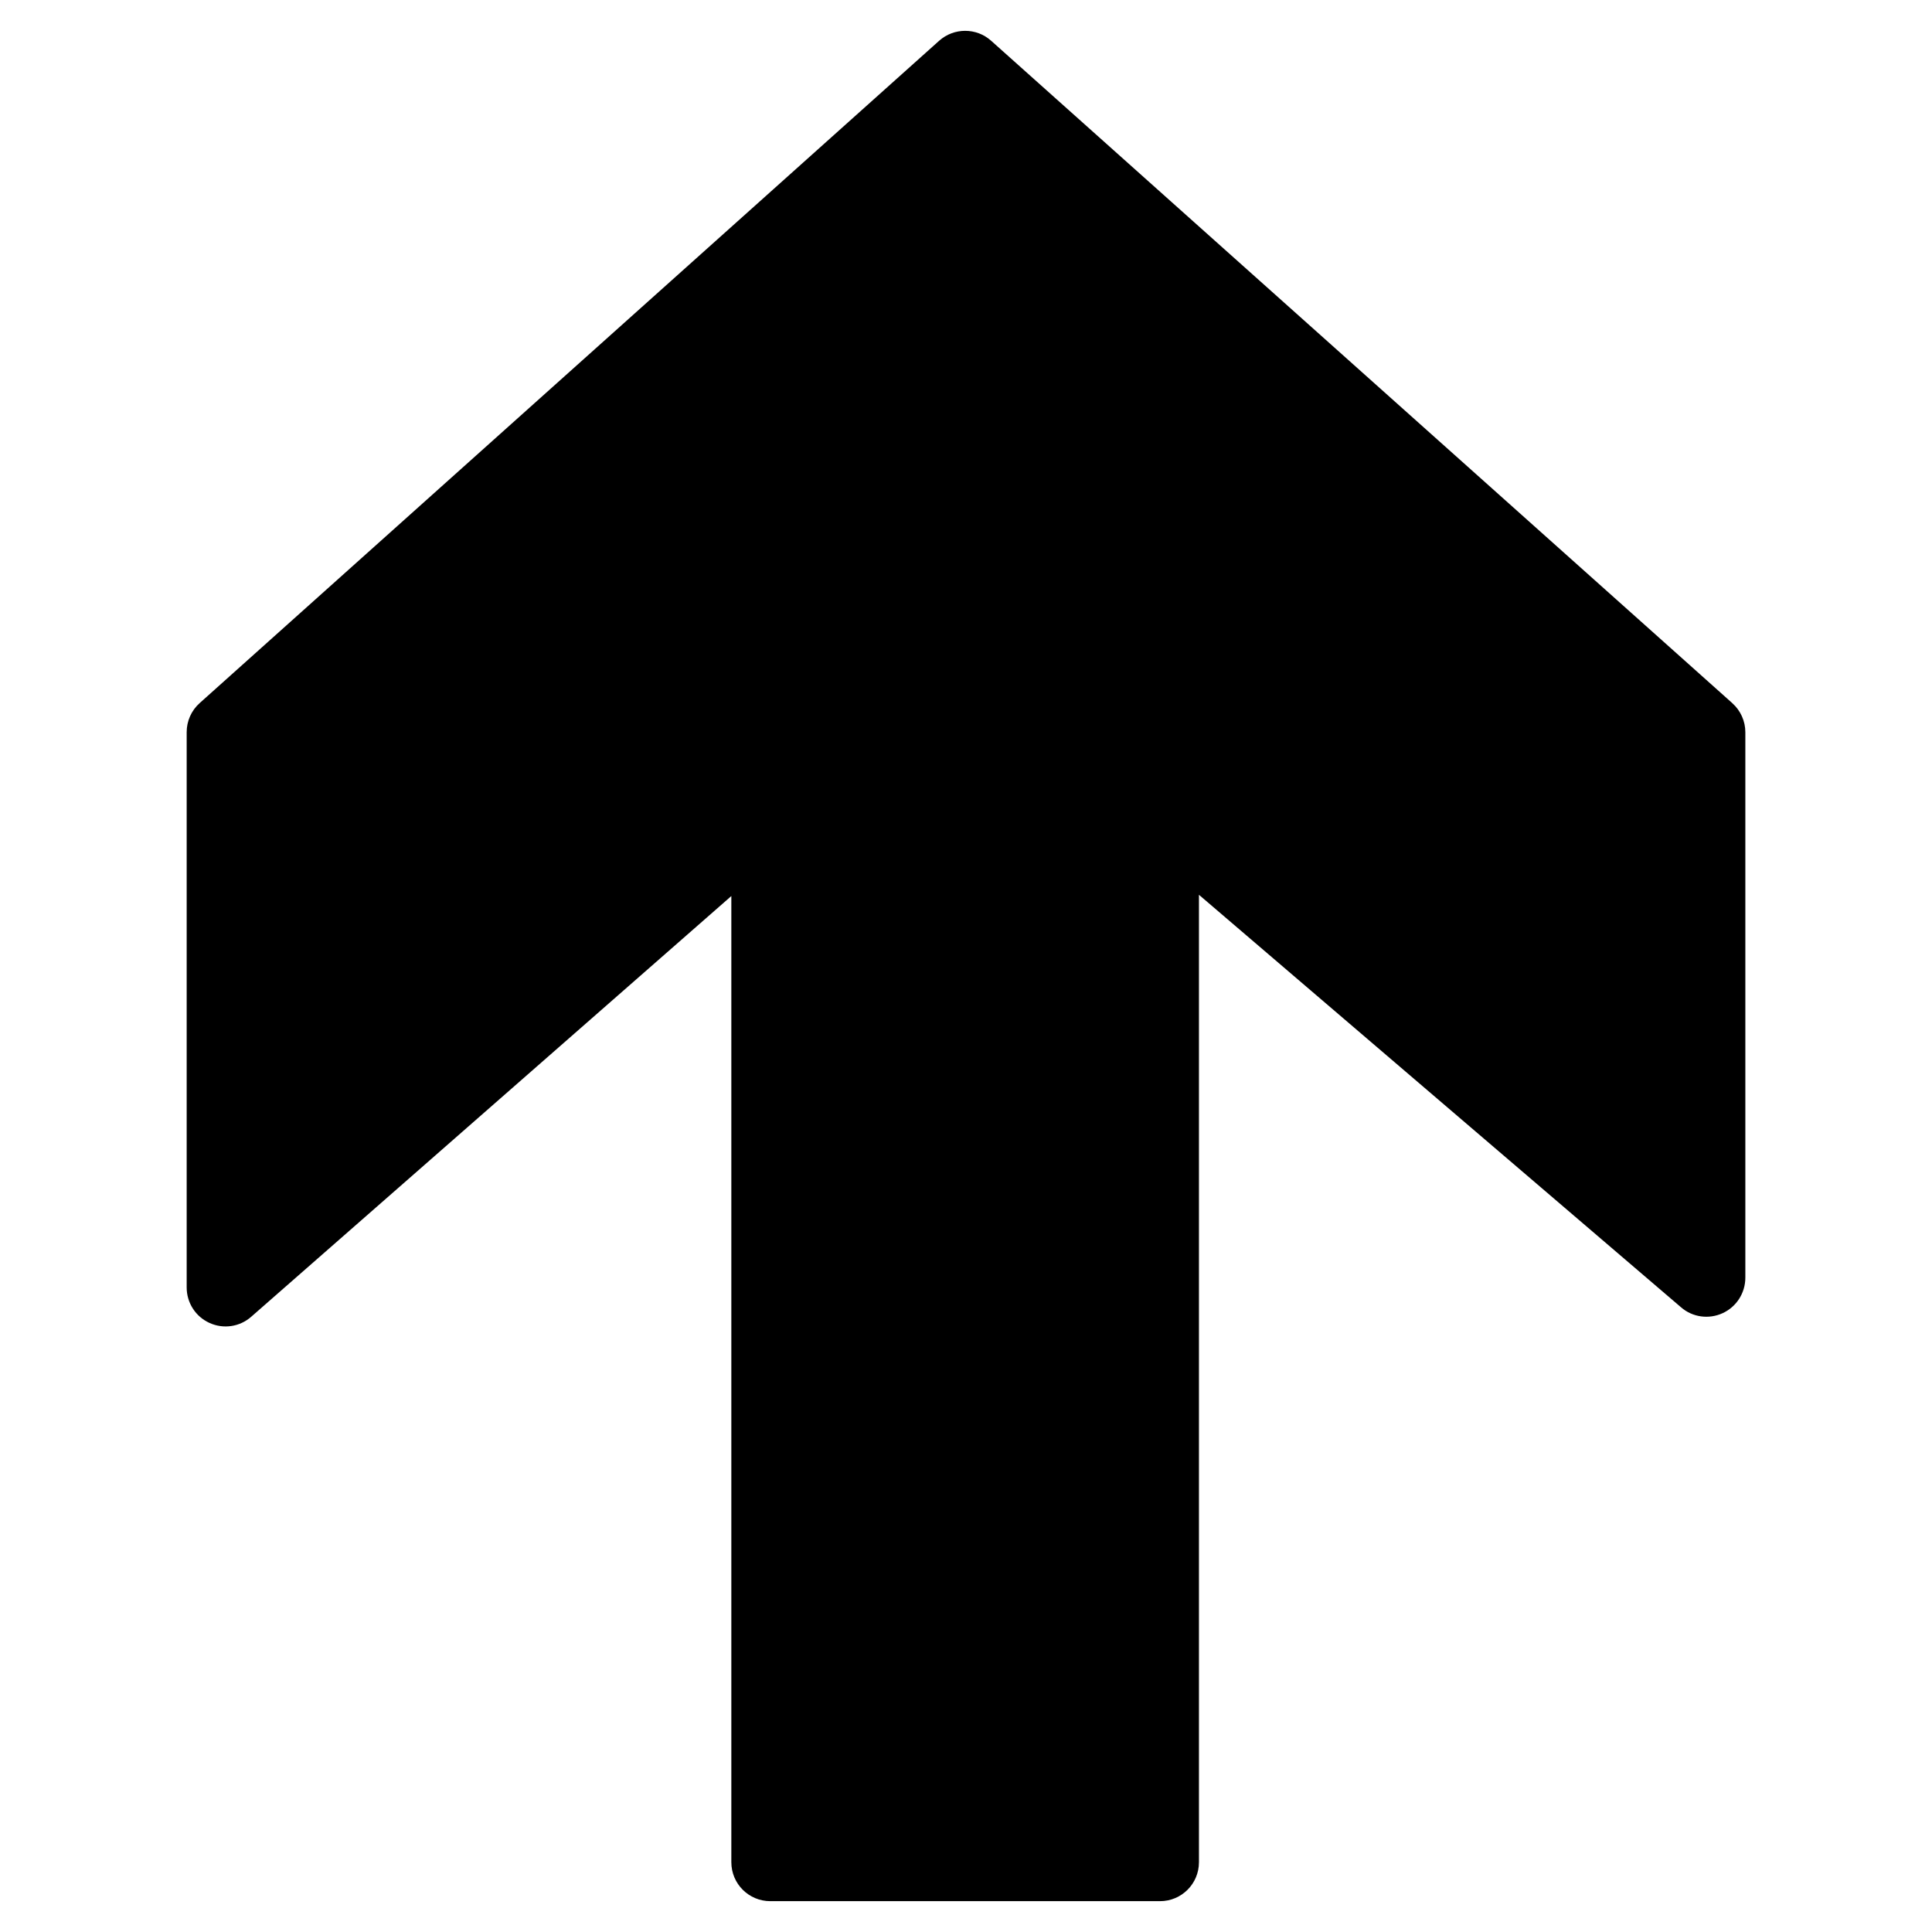 <?xml version="1.0" encoding="UTF-8"?>
<!-- The Best Svg Icon site in the world: iconSvg.co, Visit us! https://iconsvg.co -->
<svg fill="#000000" width="800px" height="800px" version="1.1" viewBox="144 144 512 512" xmlns="http://www.w3.org/2000/svg">
 <path d="m603.08 330.34-196.43-175.55c-3.902-3.492-9.832-3.492-13.754 0l-196 175.55c-2.188 1.961-3.426 4.769-3.426 7.684v147.15c0 4.07 2.352 7.746 6.051 9.418 3.719 1.695 8.035 1.031 11.07-1.652l127.22-111.48v256.04c0 5.723 4.625 10.328 10.324 10.328h103.27c5.723 0 10.328-4.606 10.328-10.328v-256.37l127.76 109.32c3.035 2.644 7.352 3.242 11.027 1.551 3.656-1.672 6.012-5.352 6.012-9.398v-144.57c0-2.934-1.262-5.723-3.449-7.684" fill-rule="evenodd"/>
</svg>